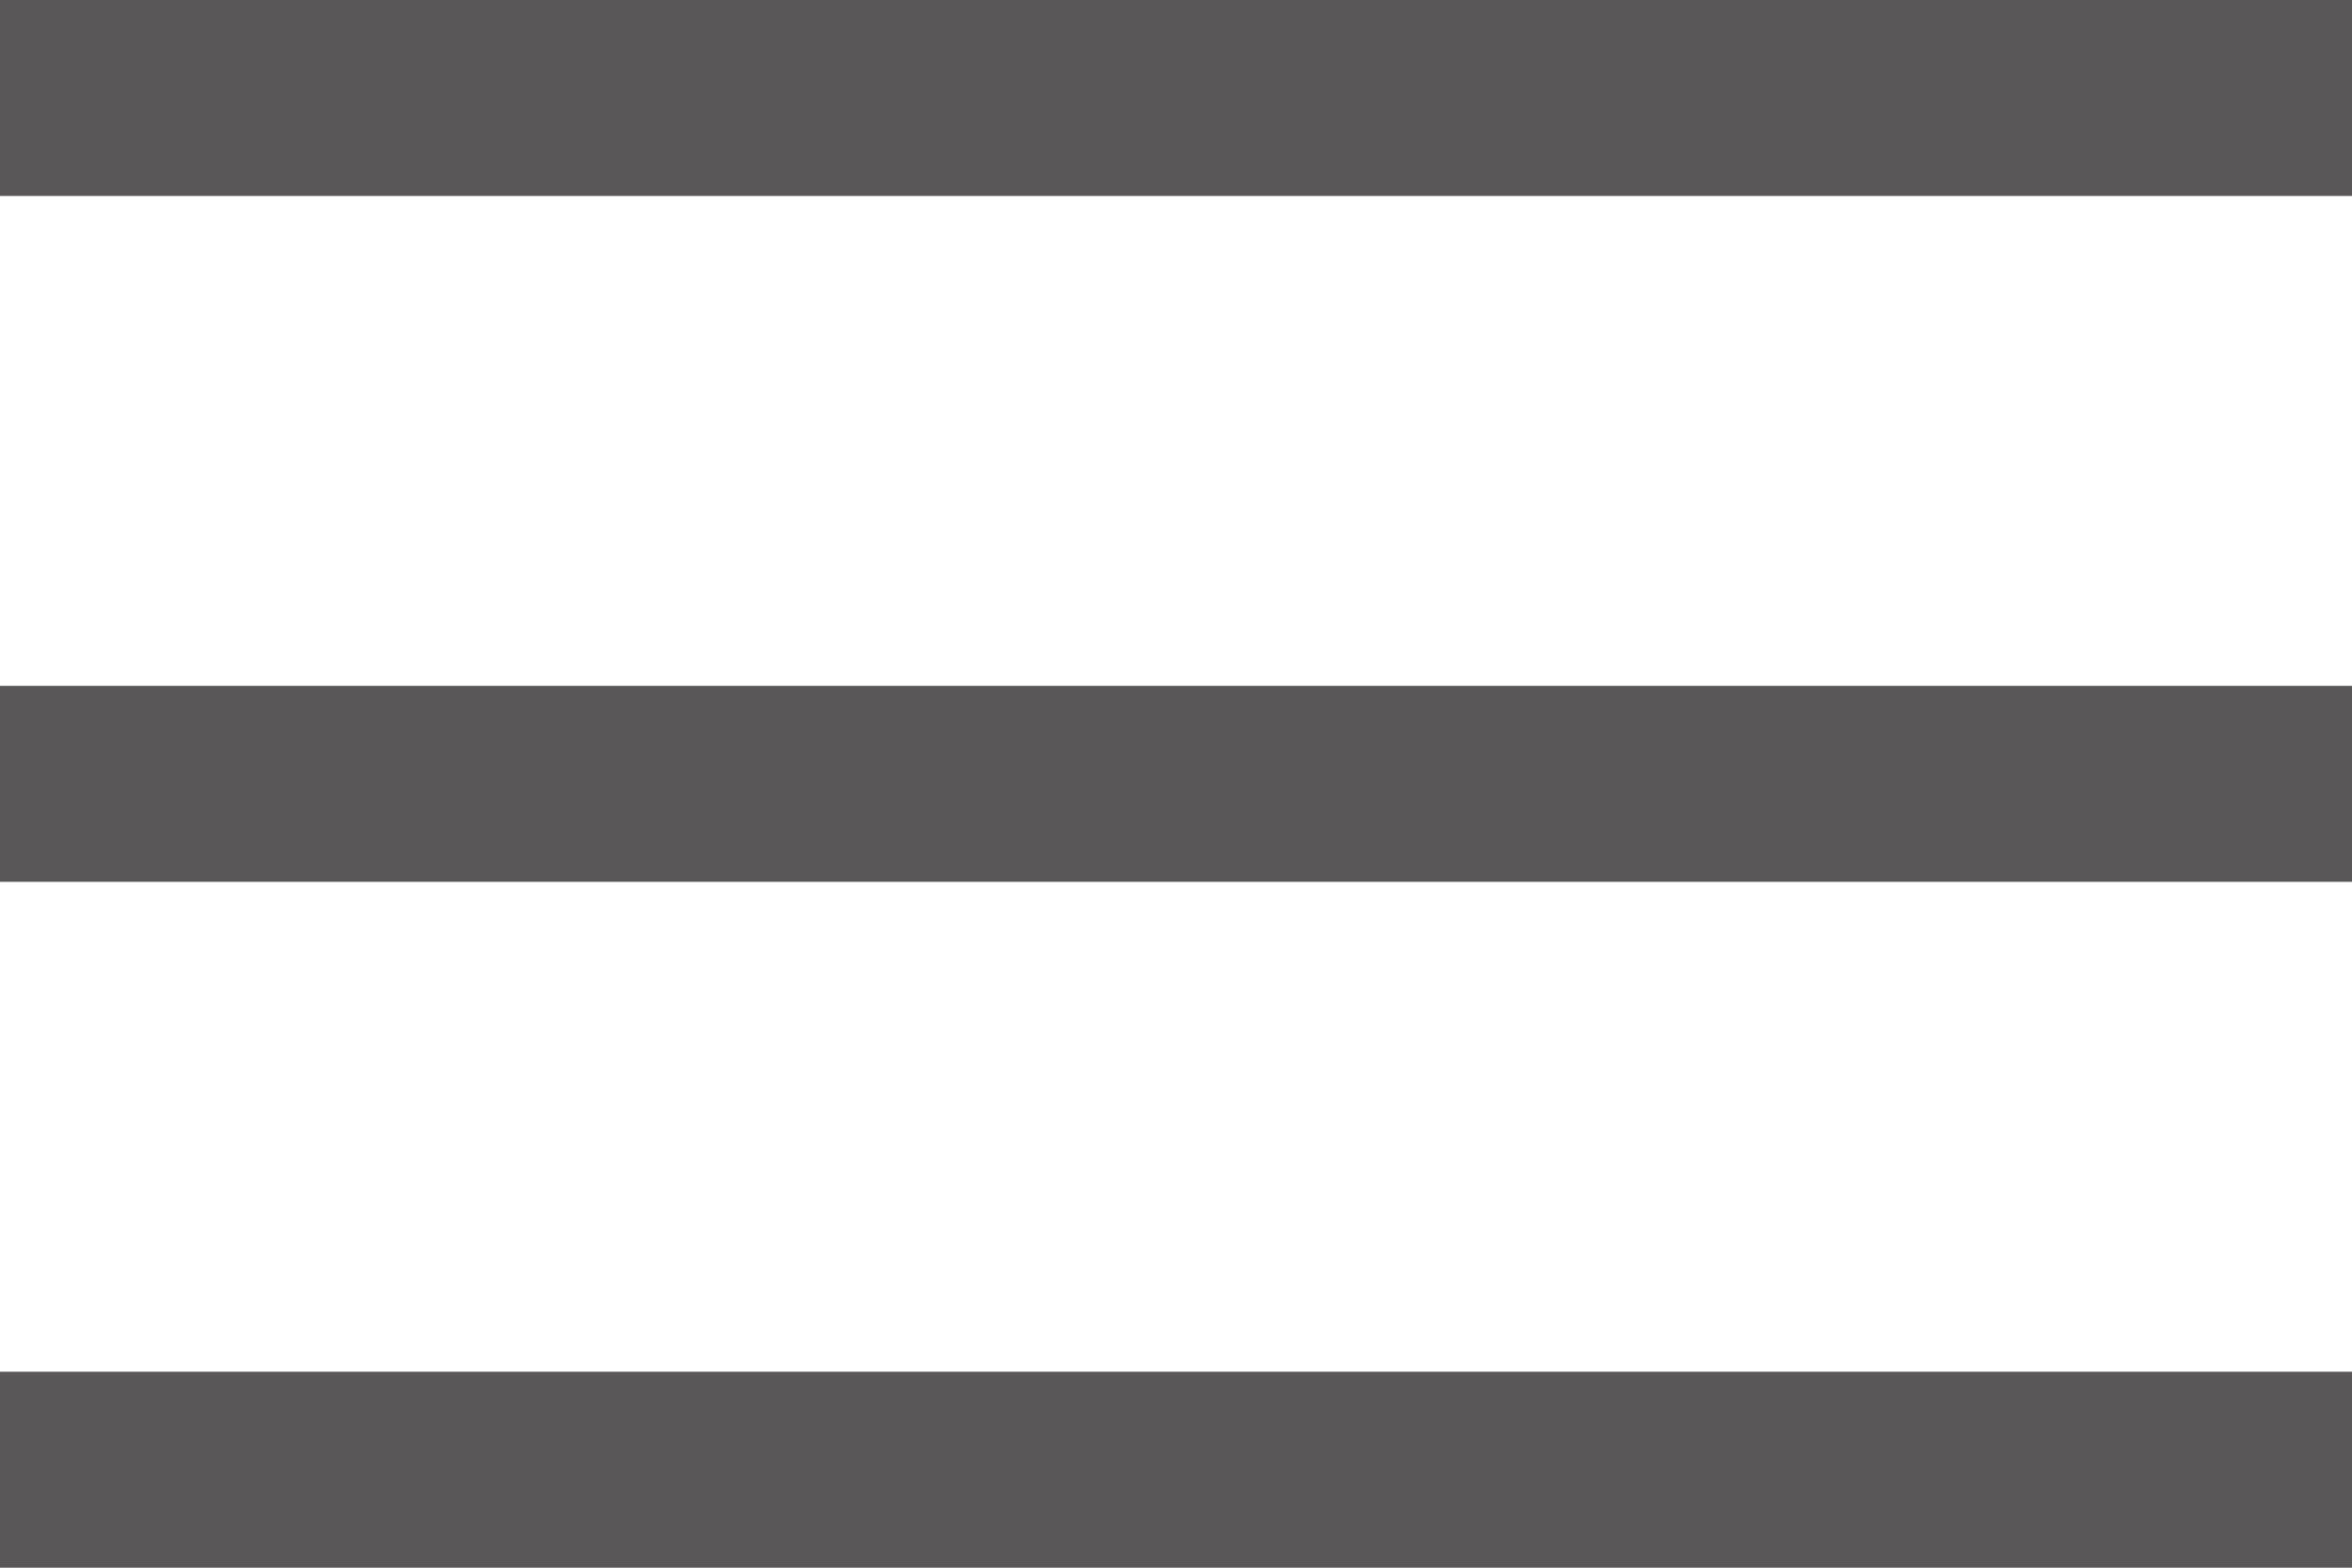 <svg xmlns="http://www.w3.org/2000/svg" width="24" height="16" viewBox="0 0 24 16">
  <g id="グループ_319" data-name="グループ 319" transform="translate(-336 -22.5)">
    <path id="線_45" data-name="線 45" d="M24,1H0V-1H24Z" transform="translate(336 23.5)" fill="#595757"/>
    <path id="線_46" data-name="線 46" d="M24,1H0V-1H24Z" transform="translate(336 30.5)" fill="#595757"/>
    <path id="線_47" data-name="線 47" d="M24,1H0V-1H24Z" transform="translate(336 37.5)" fill="#595757"/>
  </g>
</svg>
